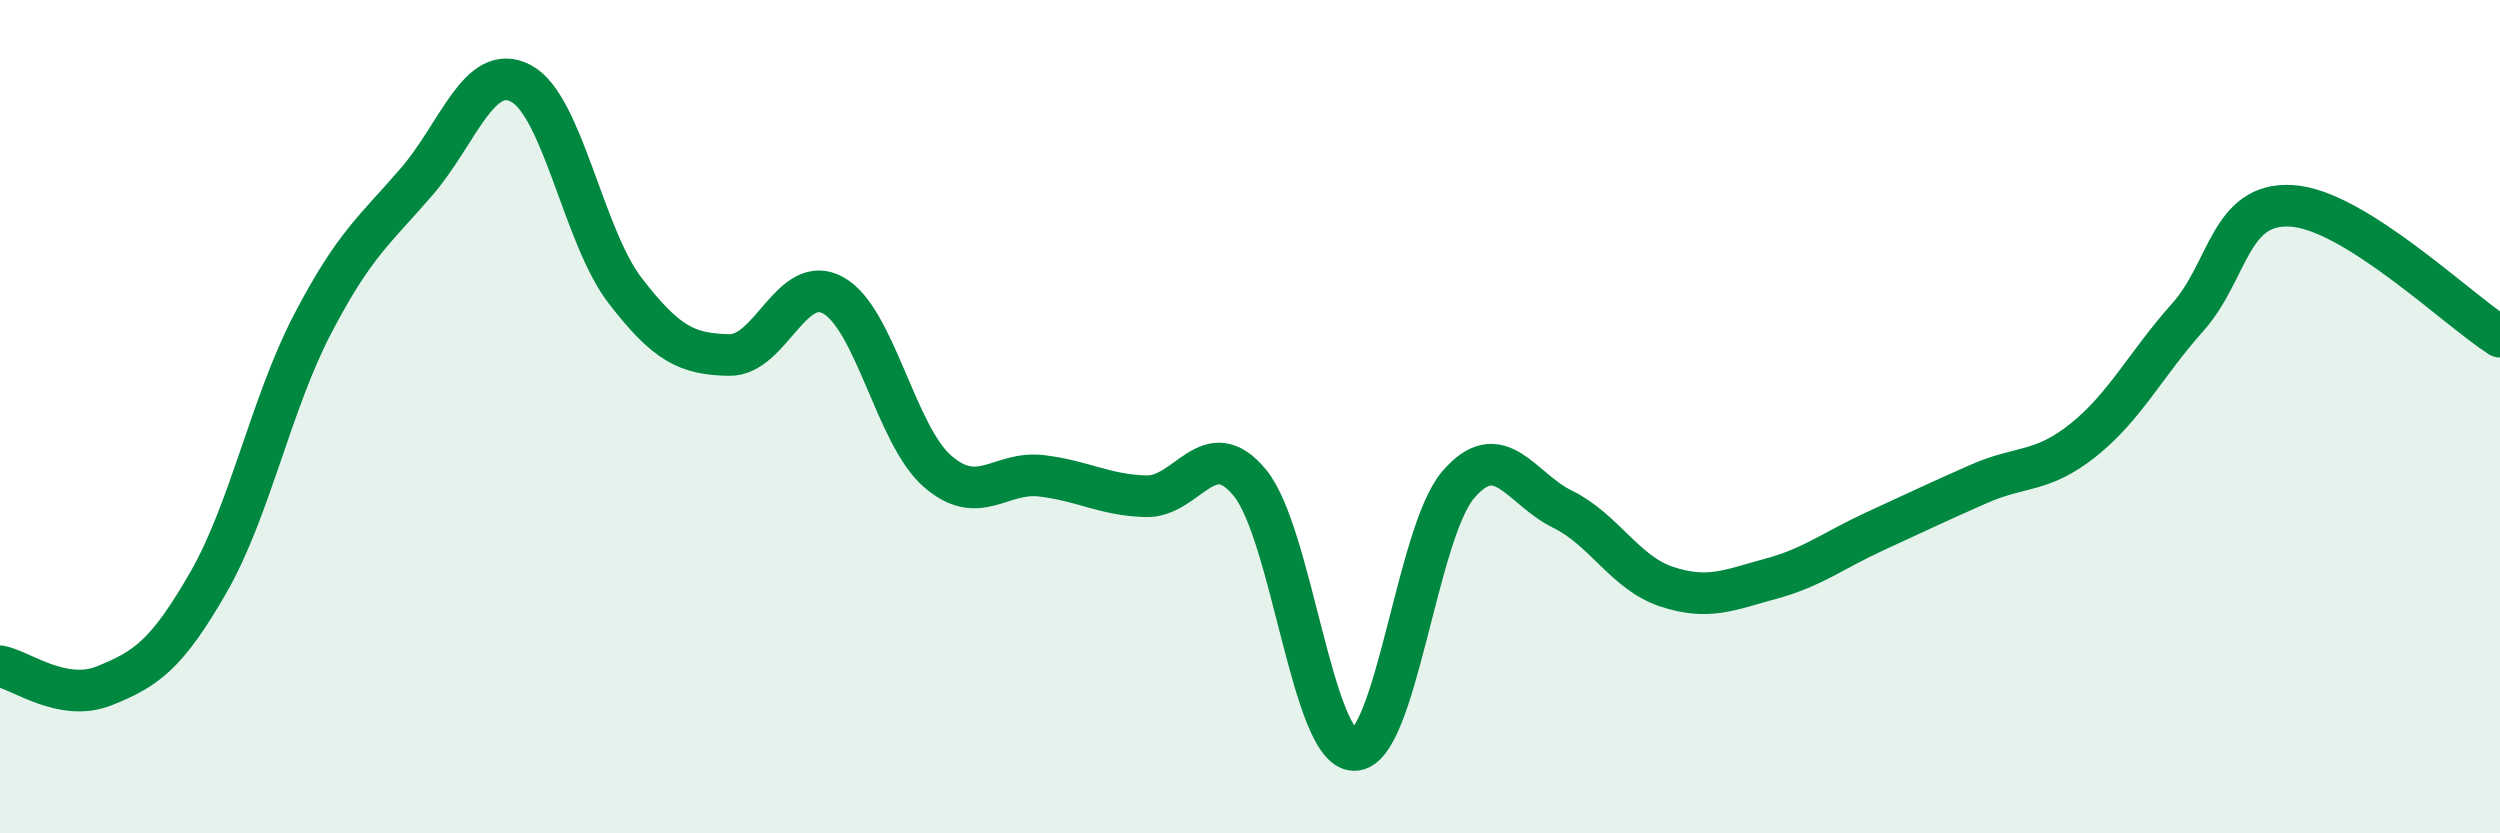
    <svg width="60" height="20" viewBox="0 0 60 20" xmlns="http://www.w3.org/2000/svg">
      <path
        d="M 0,15.99 C 0.5,16.08 1.5,16.86 2.5,16.46 C 3.5,16.06 4,15.72 5,13.98 C 6,12.24 6.5,9.7 7.5,7.78 C 8.5,5.86 9,5.52 10,4.36 C 11,3.2 11.5,1.48 12.5,2 C 13.5,2.52 14,5.67 15,6.97 C 16,8.27 16.5,8.5 17.5,8.52 C 18.5,8.54 19,6.53 20,7.09 C 21,7.65 21.5,10.44 22.5,11.31 C 23.5,12.18 24,11.3 25,11.42 C 26,11.54 26.5,11.88 27.5,11.91 C 28.5,11.94 29,10.37 30,11.59 C 31,12.81 31.5,17.99 32.5,18 C 33.5,18.01 34,12.79 35,11.63 C 36,10.47 36.5,11.73 37.5,12.22 C 38.5,12.71 39,13.75 40,14.08 C 41,14.41 41.5,14.16 42.5,13.89 C 43.5,13.62 44,13.21 45,12.75 C 46,12.29 46.5,12.05 47.5,11.61 C 48.5,11.17 49,11.36 50,10.56 C 51,9.76 51.5,8.74 52.5,7.62 C 53.5,6.5 53.5,4.85 55,4.94 C 56.5,5.03 59,7.45 60,8.08L60 20L0 20Z"
        fill="#008740"
        opacity="0.1"
        stroke-linecap="round"
        stroke-linejoin="round"
      />
      <path
        d="M 0,15.99 C 0.5,16.08 1.5,16.86 2.5,16.46 C 3.5,16.06 4,15.72 5,13.98 C 6,12.24 6.5,9.7 7.5,7.78 C 8.5,5.86 9,5.52 10,4.36 C 11,3.2 11.5,1.48 12.5,2 C 13.5,2.52 14,5.67 15,6.97 C 16,8.27 16.5,8.5 17.5,8.52 C 18.5,8.54 19,6.53 20,7.09 C 21,7.65 21.5,10.44 22.5,11.31 C 23.5,12.18 24,11.3 25,11.42 C 26,11.54 26.5,11.88 27.5,11.91 C 28.5,11.94 29,10.37 30,11.59 C 31,12.81 31.5,17.99 32.5,18 C 33.5,18.01 34,12.79 35,11.63 C 36,10.47 36.5,11.73 37.5,12.22 C 38.5,12.71 39,13.75 40,14.08 C 41,14.41 41.5,14.16 42.5,13.89 C 43.5,13.62 44,13.21 45,12.75 C 46,12.29 46.5,12.05 47.5,11.61 C 48.5,11.17 49,11.36 50,10.56 C 51,9.76 51.5,8.74 52.5,7.62 C 53.5,6.5 53.5,4.85 55,4.94 C 56.5,5.03 59,7.45 60,8.08"
        stroke="#008740"
        stroke-width="1"
        fill="none"
        stroke-linecap="round"
        stroke-linejoin="round"
      />
    </svg>
  